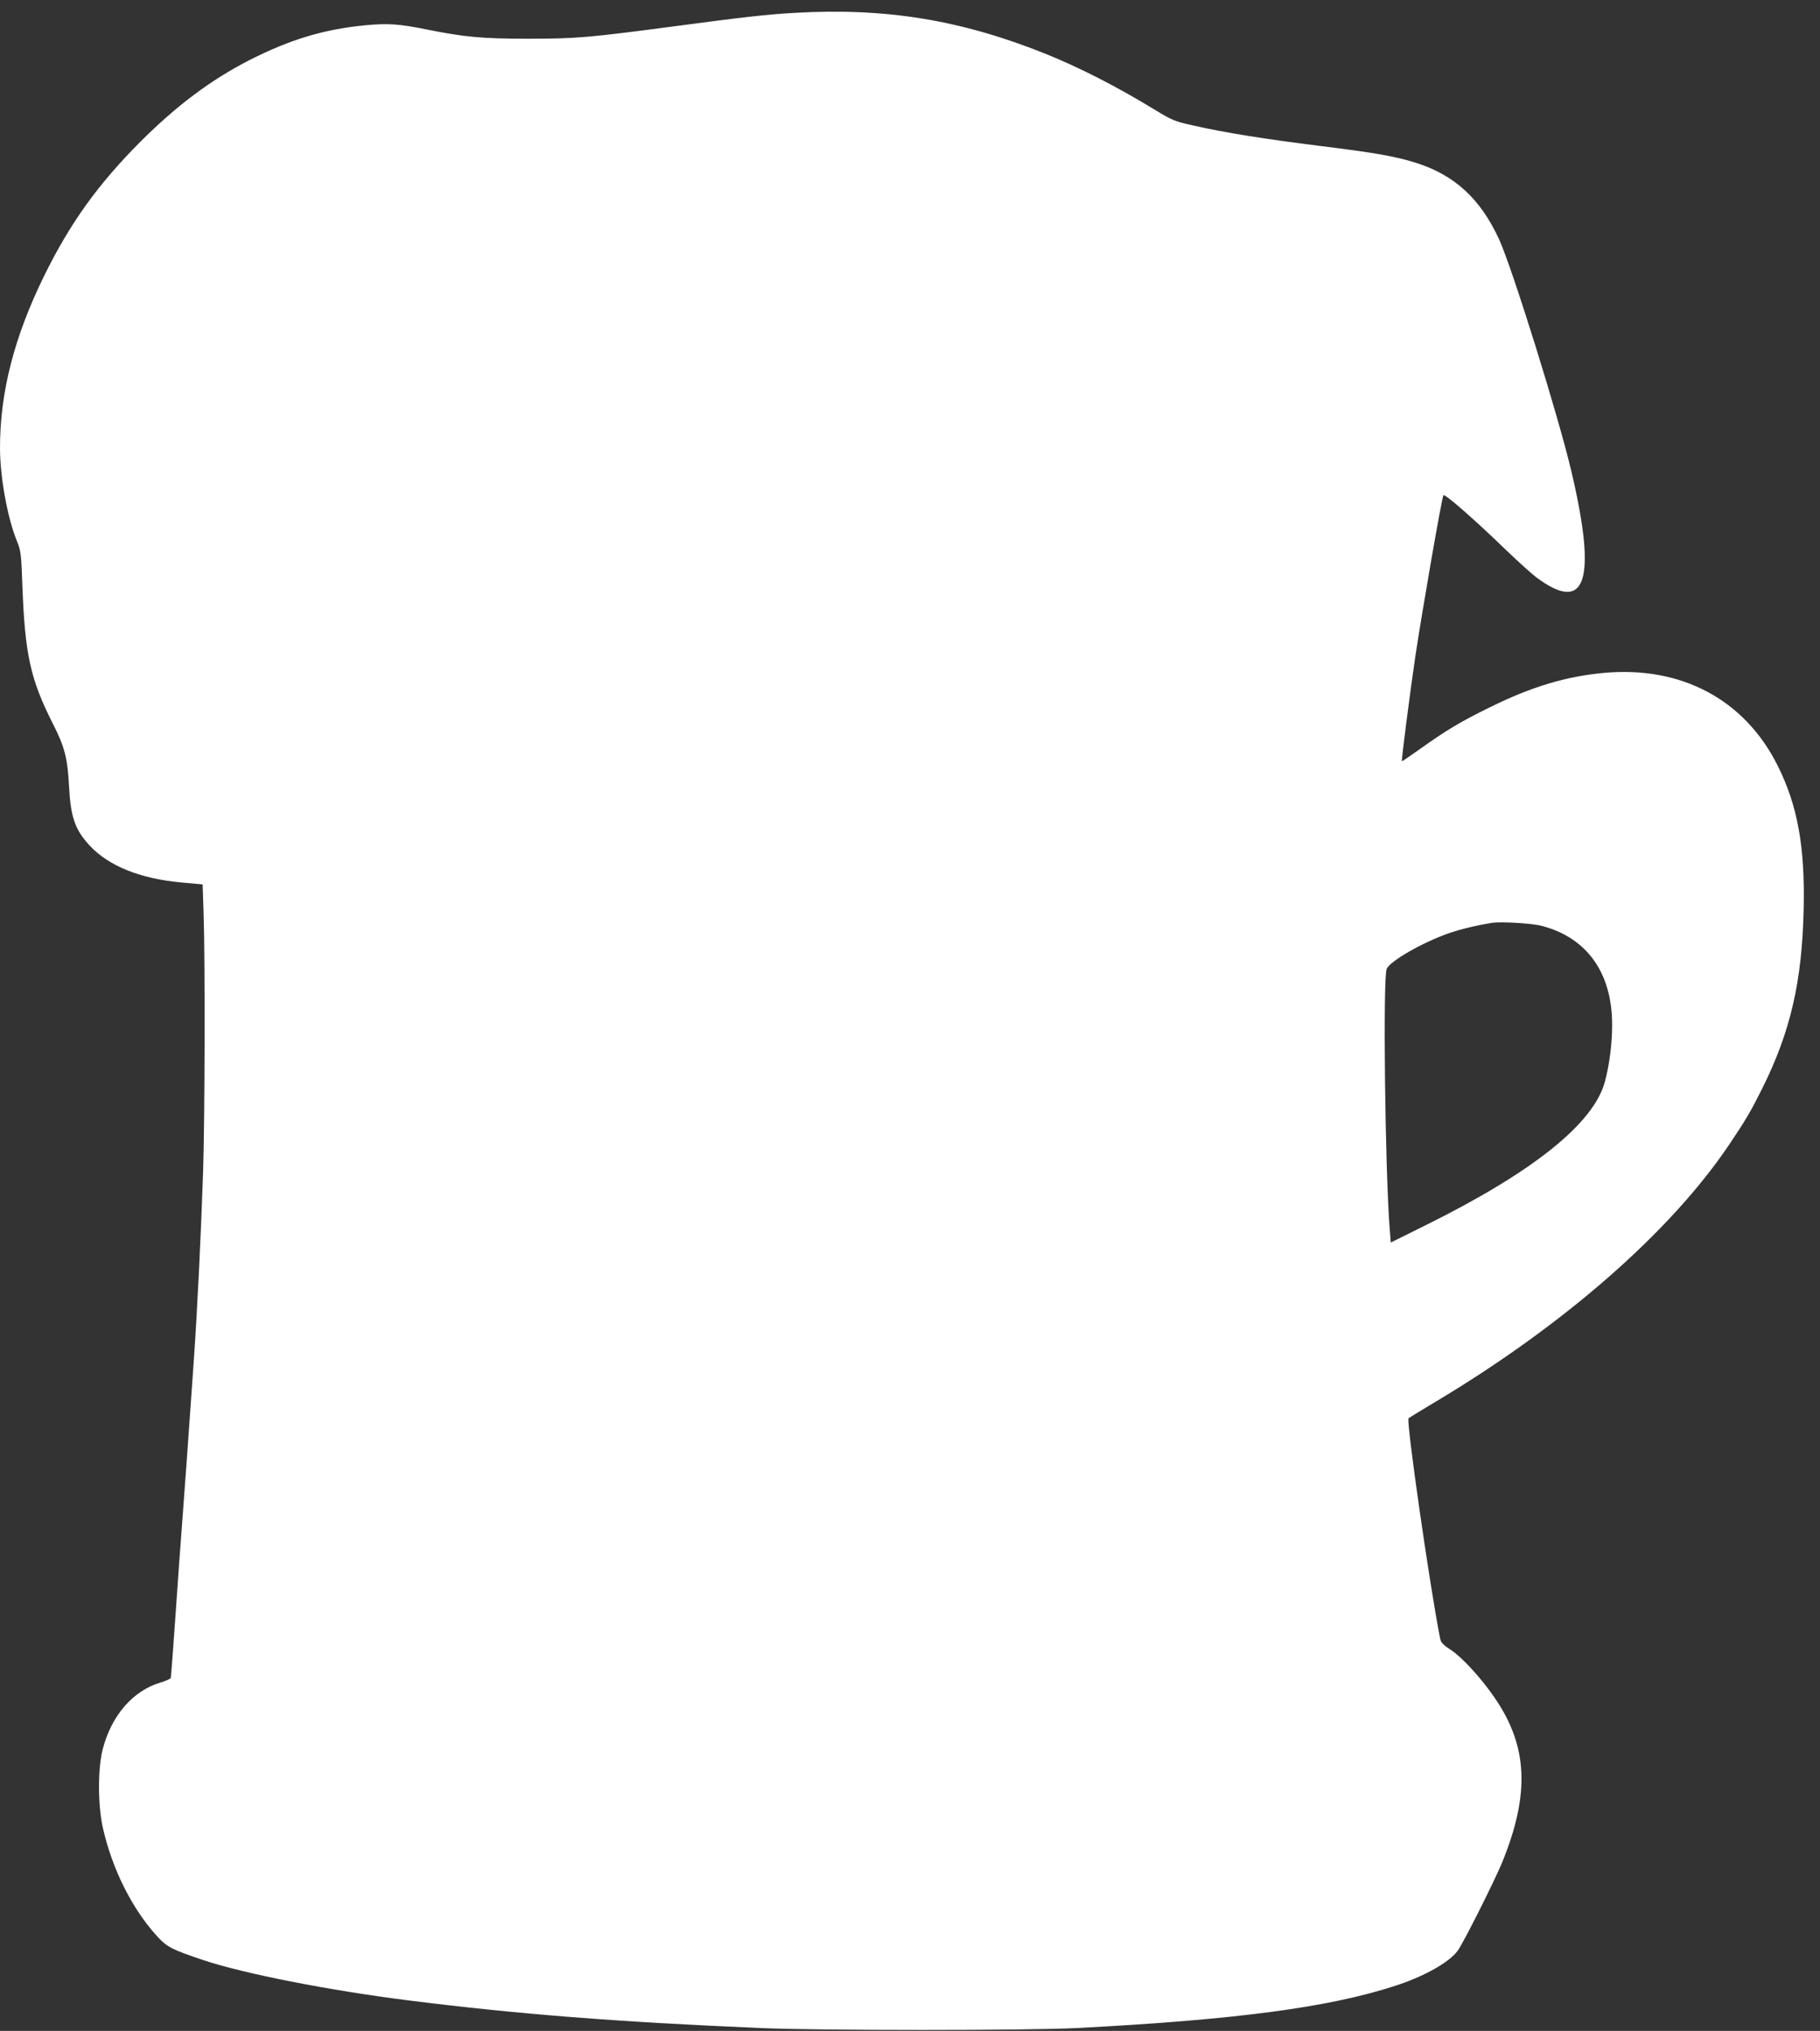 <?xml version="1.0" standalone="no"?>
<!DOCTYPE svg PUBLIC "-//W3C//DTD SVG 20010904//EN"
 "http://www.w3.org/TR/2001/REC-SVG-20010904/DTD/svg10.dtd">
<svg version="1.0" xmlns="http://www.w3.org/2000/svg"
 width="1147pt" height="1280pt" viewBox="0 0 1147 1280"
 preserveAspectRatio="xMidYMid meet">
<rect x="0" y="0" width="1147" height="1280" fill="#333333" stroke="none"/>
<g transform="translate(0,1280) scale(0.1,-0.1)"
fill="#ffffff" stroke="none">
<path d="M5009 12719 c-165 -9 -319 -26 -754 -84 -545 -72 -621 -79 -925 -79
-292 0 -401 10 -645 59 -167 34 -242 39 -380 26 -262 -25 -476 -89 -735 -221
-240 -123 -457 -285 -686 -514 -265 -266 -441 -510 -604 -841 -190 -386 -281
-738 -280 -1094 1 -181 48 -440 107 -582 24 -59 27 -79 34 -279 16 -433 50
-590 192 -871 75 -146 93 -219 102 -394 10 -194 38 -275 129 -373 120 -130
321 -211 582 -234 l131 -12 6 -180 c10 -273 8 -1304 -3 -1631 -14 -412 -37
-884 -60 -1210 -40 -569 -53 -751 -70 -975 -11 -140 -31 -421 -45 -625 -14
-203 -27 -375 -29 -381 -2 -5 -32 -19 -67 -29 -172 -52 -306 -207 -361 -417
-32 -121 -32 -351 0 -497 58 -259 184 -511 341 -683 65 -71 92 -84 293 -152
259 -86 793 -191 1303 -255 677 -85 1296 -134 2210 -173 380 -16 1672 -16
1990 0 1003 52 1591 130 2010 267 182 59 341 149 392 221 38 53 231 438 279
554 177 434 164 735 -48 1042 -85 124 -206 255 -274 299 -49 32 -63 47 -68 72
-64 321 -215 1372 -199 1388 4 4 82 52 173 106 809 484 1477 1069 1847 1618
106 158 135 207 209 355 178 357 251 673 261 1130 9 393 -38 653 -164 905
-208 416 -607 629 -1096 584 -238 -22 -454 -87 -712 -214 -190 -93 -280 -147
-445 -265 -62 -44 -114 -79 -115 -78 -4 4 50 425 85 663 43 286 167 1002 177
1014 8 11 199 -156 398 -349 72 -69 155 -144 185 -167 315 -237 386 -25 223
667 -81 345 -374 1285 -456 1463 -118 255 -280 404 -524 481 -130 41 -262 64
-603 106 -350 44 -597 83 -795 128 -122 27 -137 33 -245 99 -244 149 -478 268
-691 354 -534 214 -1007 291 -1580 258z m4706 -5754 c286 -74 445 -296 445
-624 0 -117 -16 -246 -45 -356 -69 -264 -450 -570 -1130 -907 l-220 -109 -7
88 c-29 374 -43 1573 -19 1636 19 48 221 165 391 225 75 26 179 51 275 66 56
8 250 -3 310 -19z"/>
</g>
</svg>

